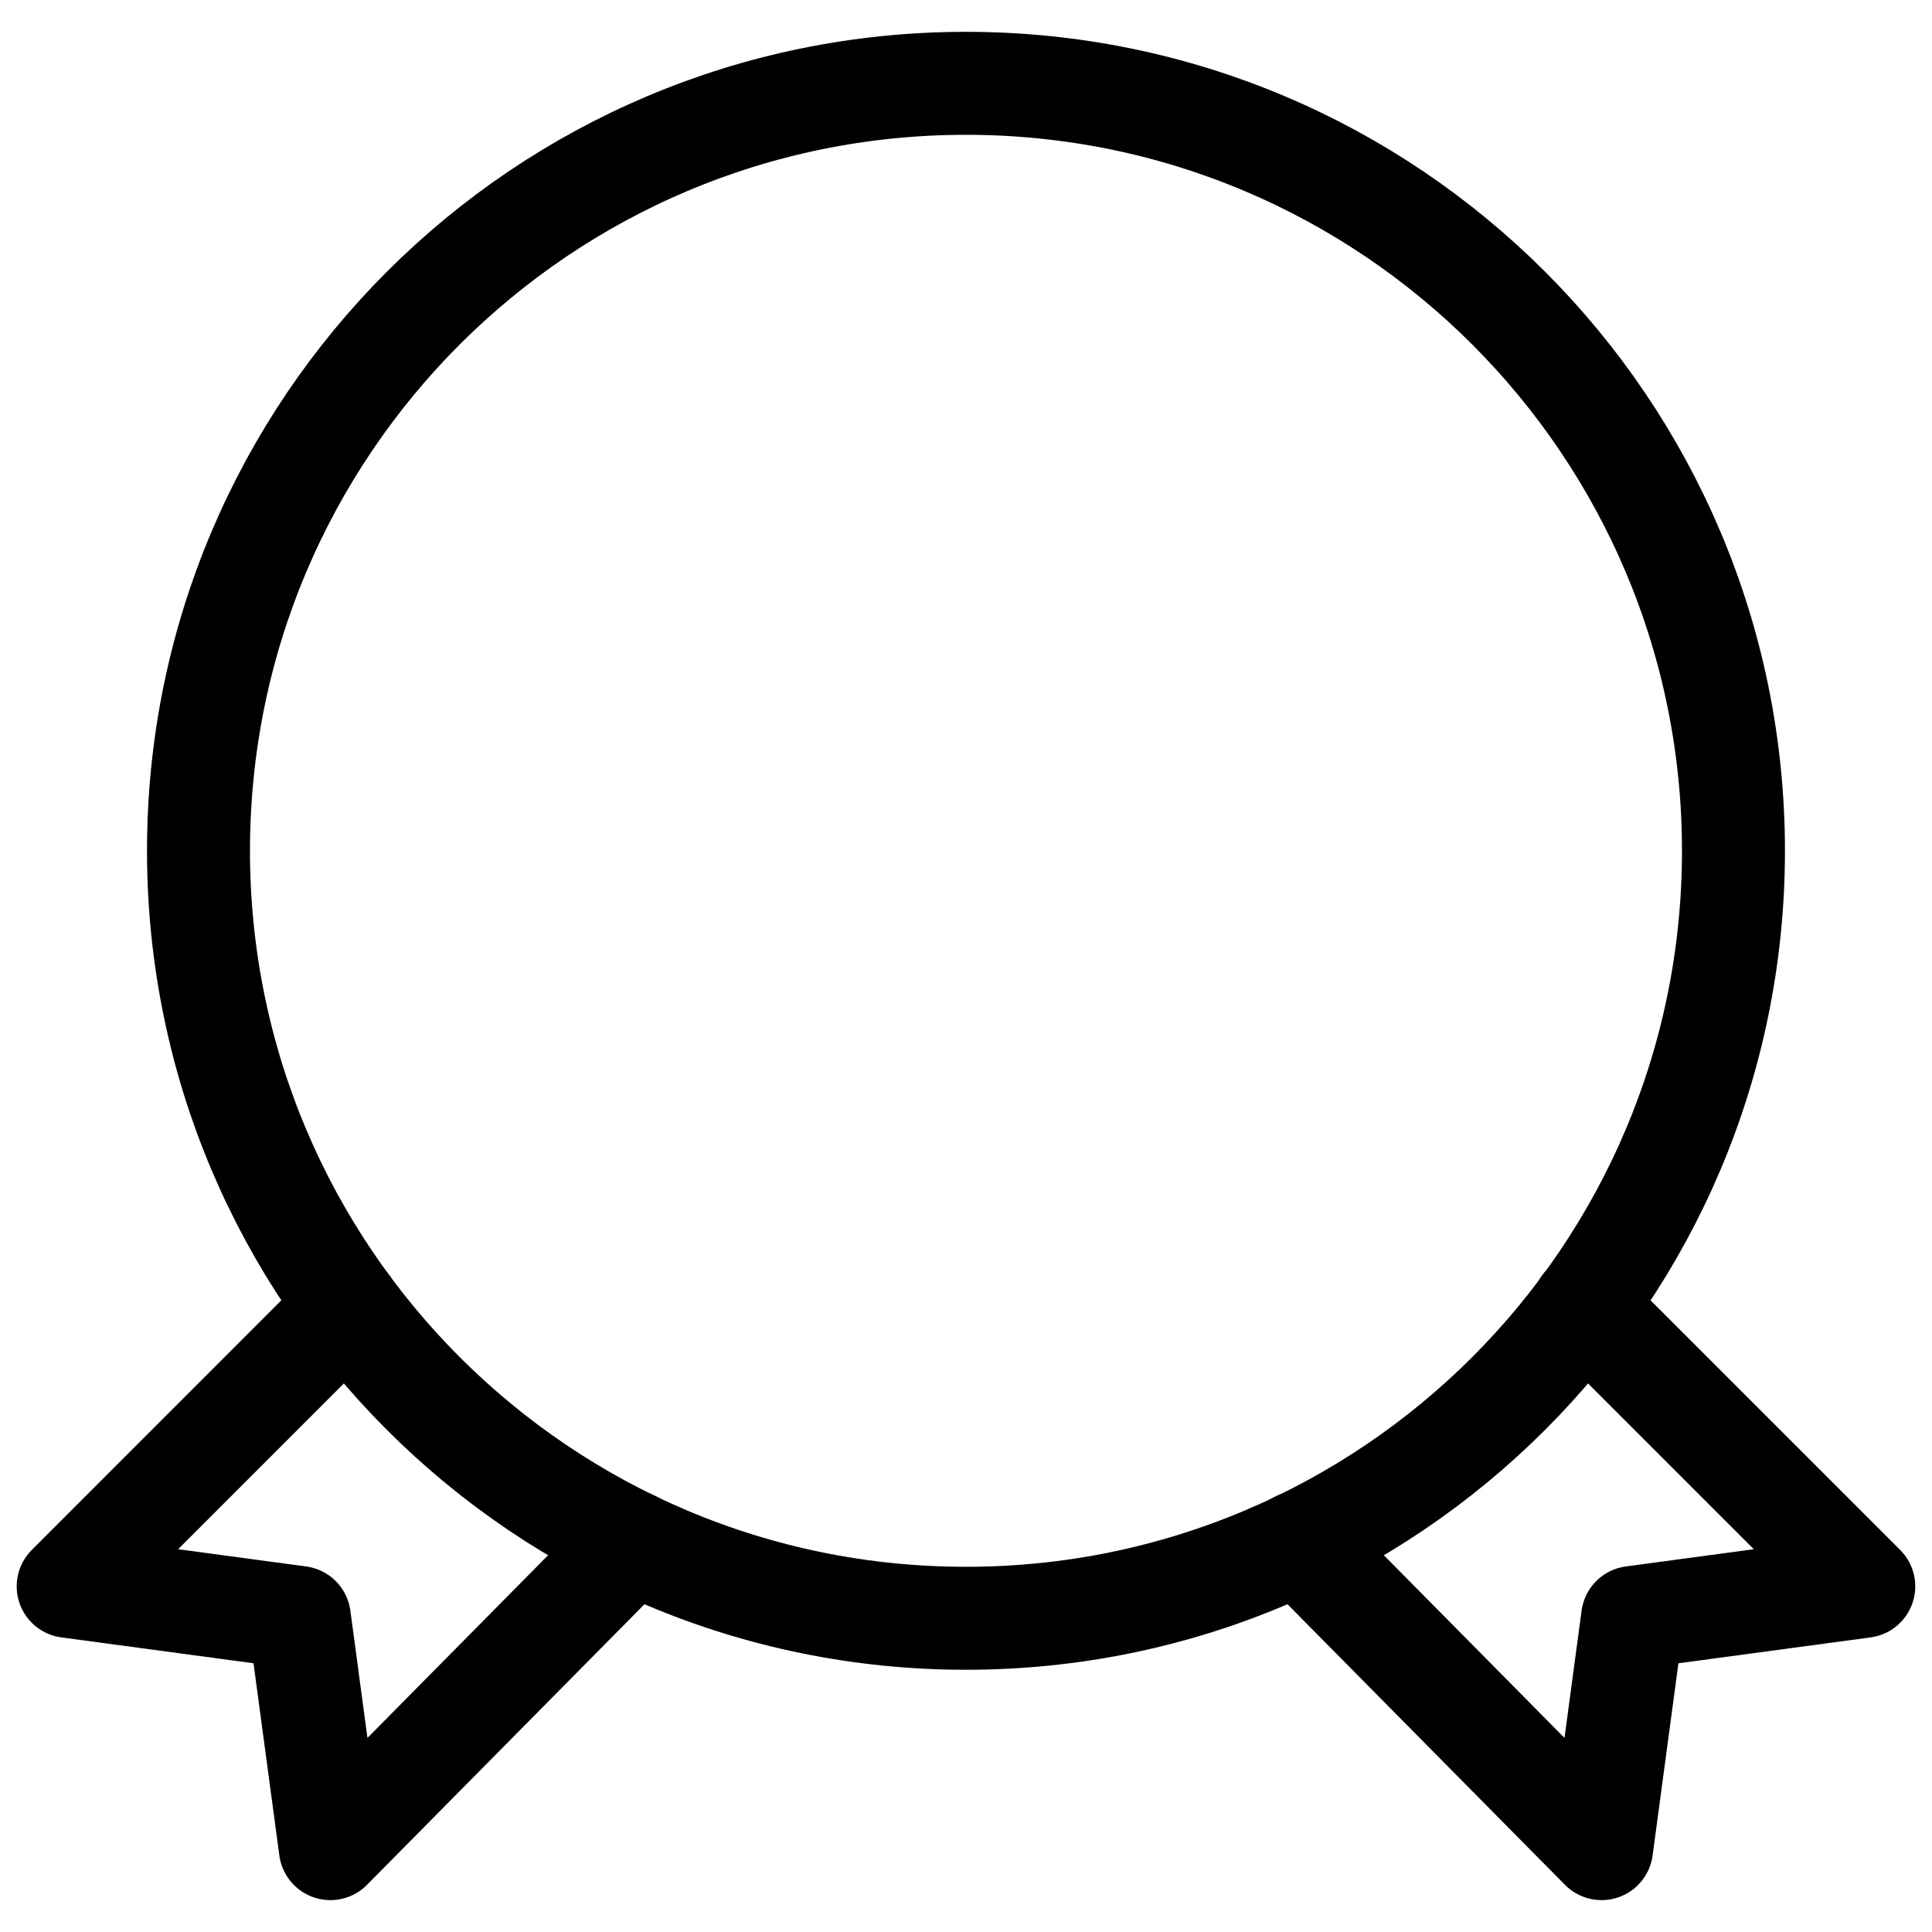 <?xml version="1.0" encoding="UTF-8"?>
<!-- Uploaded to: ICON Repo, www.iconrepo.com, Generator: ICON Repo Mixer Tools -->
<svg width="800px" height="800px" version="1.1" viewBox="144 144 512 512" xmlns="http://www.w3.org/2000/svg">
 <defs>
  <clipPath id="b">
   <path d="m148.09 476h177.91v172h-177.91z"/>
  </clipPath>
  <clipPath id="a">
   <path d="m474 476h177.9v172h-177.9z"/>
  </clipPath>
 </defs>
 <g clip-path="url(#b)">
  <path transform="matrix(20.992 0 0 20.992 148.09 148.09)" d="m4.201 16.296-3.535 3.536 2.918 0.393 0.392 2.918 3.822-3.865" fill="none" stroke="#000000" stroke-linecap="round" stroke-linejoin="round" stroke-miterlimit="10" stroke-width="1.3"/>
 </g>
 <g clip-path="url(#a)">
  <path transform="matrix(20.992 0 0 20.992 148.09 148.09)" d="m19.795 16.293 3.539 3.539-2.918 0.393-0.392 2.918-3.823-3.866" fill="none" stroke="#000000" stroke-linecap="round" stroke-linejoin="round" stroke-miterlimit="10" stroke-width="1.3"/>
 </g>
 <path transform="matrix(20.992 0 0 20.992 148.09 148.09)" d="m21.689 10.546c0 5.351-4.338 9.689-9.689 9.689-5.351 0-9.689-4.338-9.689-9.689 0-5.351 4.338-9.689 9.689-9.689 5.351 0 9.689 4.338 9.689 9.689" fill="none" stroke="#000000" stroke-linecap="round" stroke-linejoin="round" stroke-miterlimit="10" stroke-width="1.3"/>
</svg>